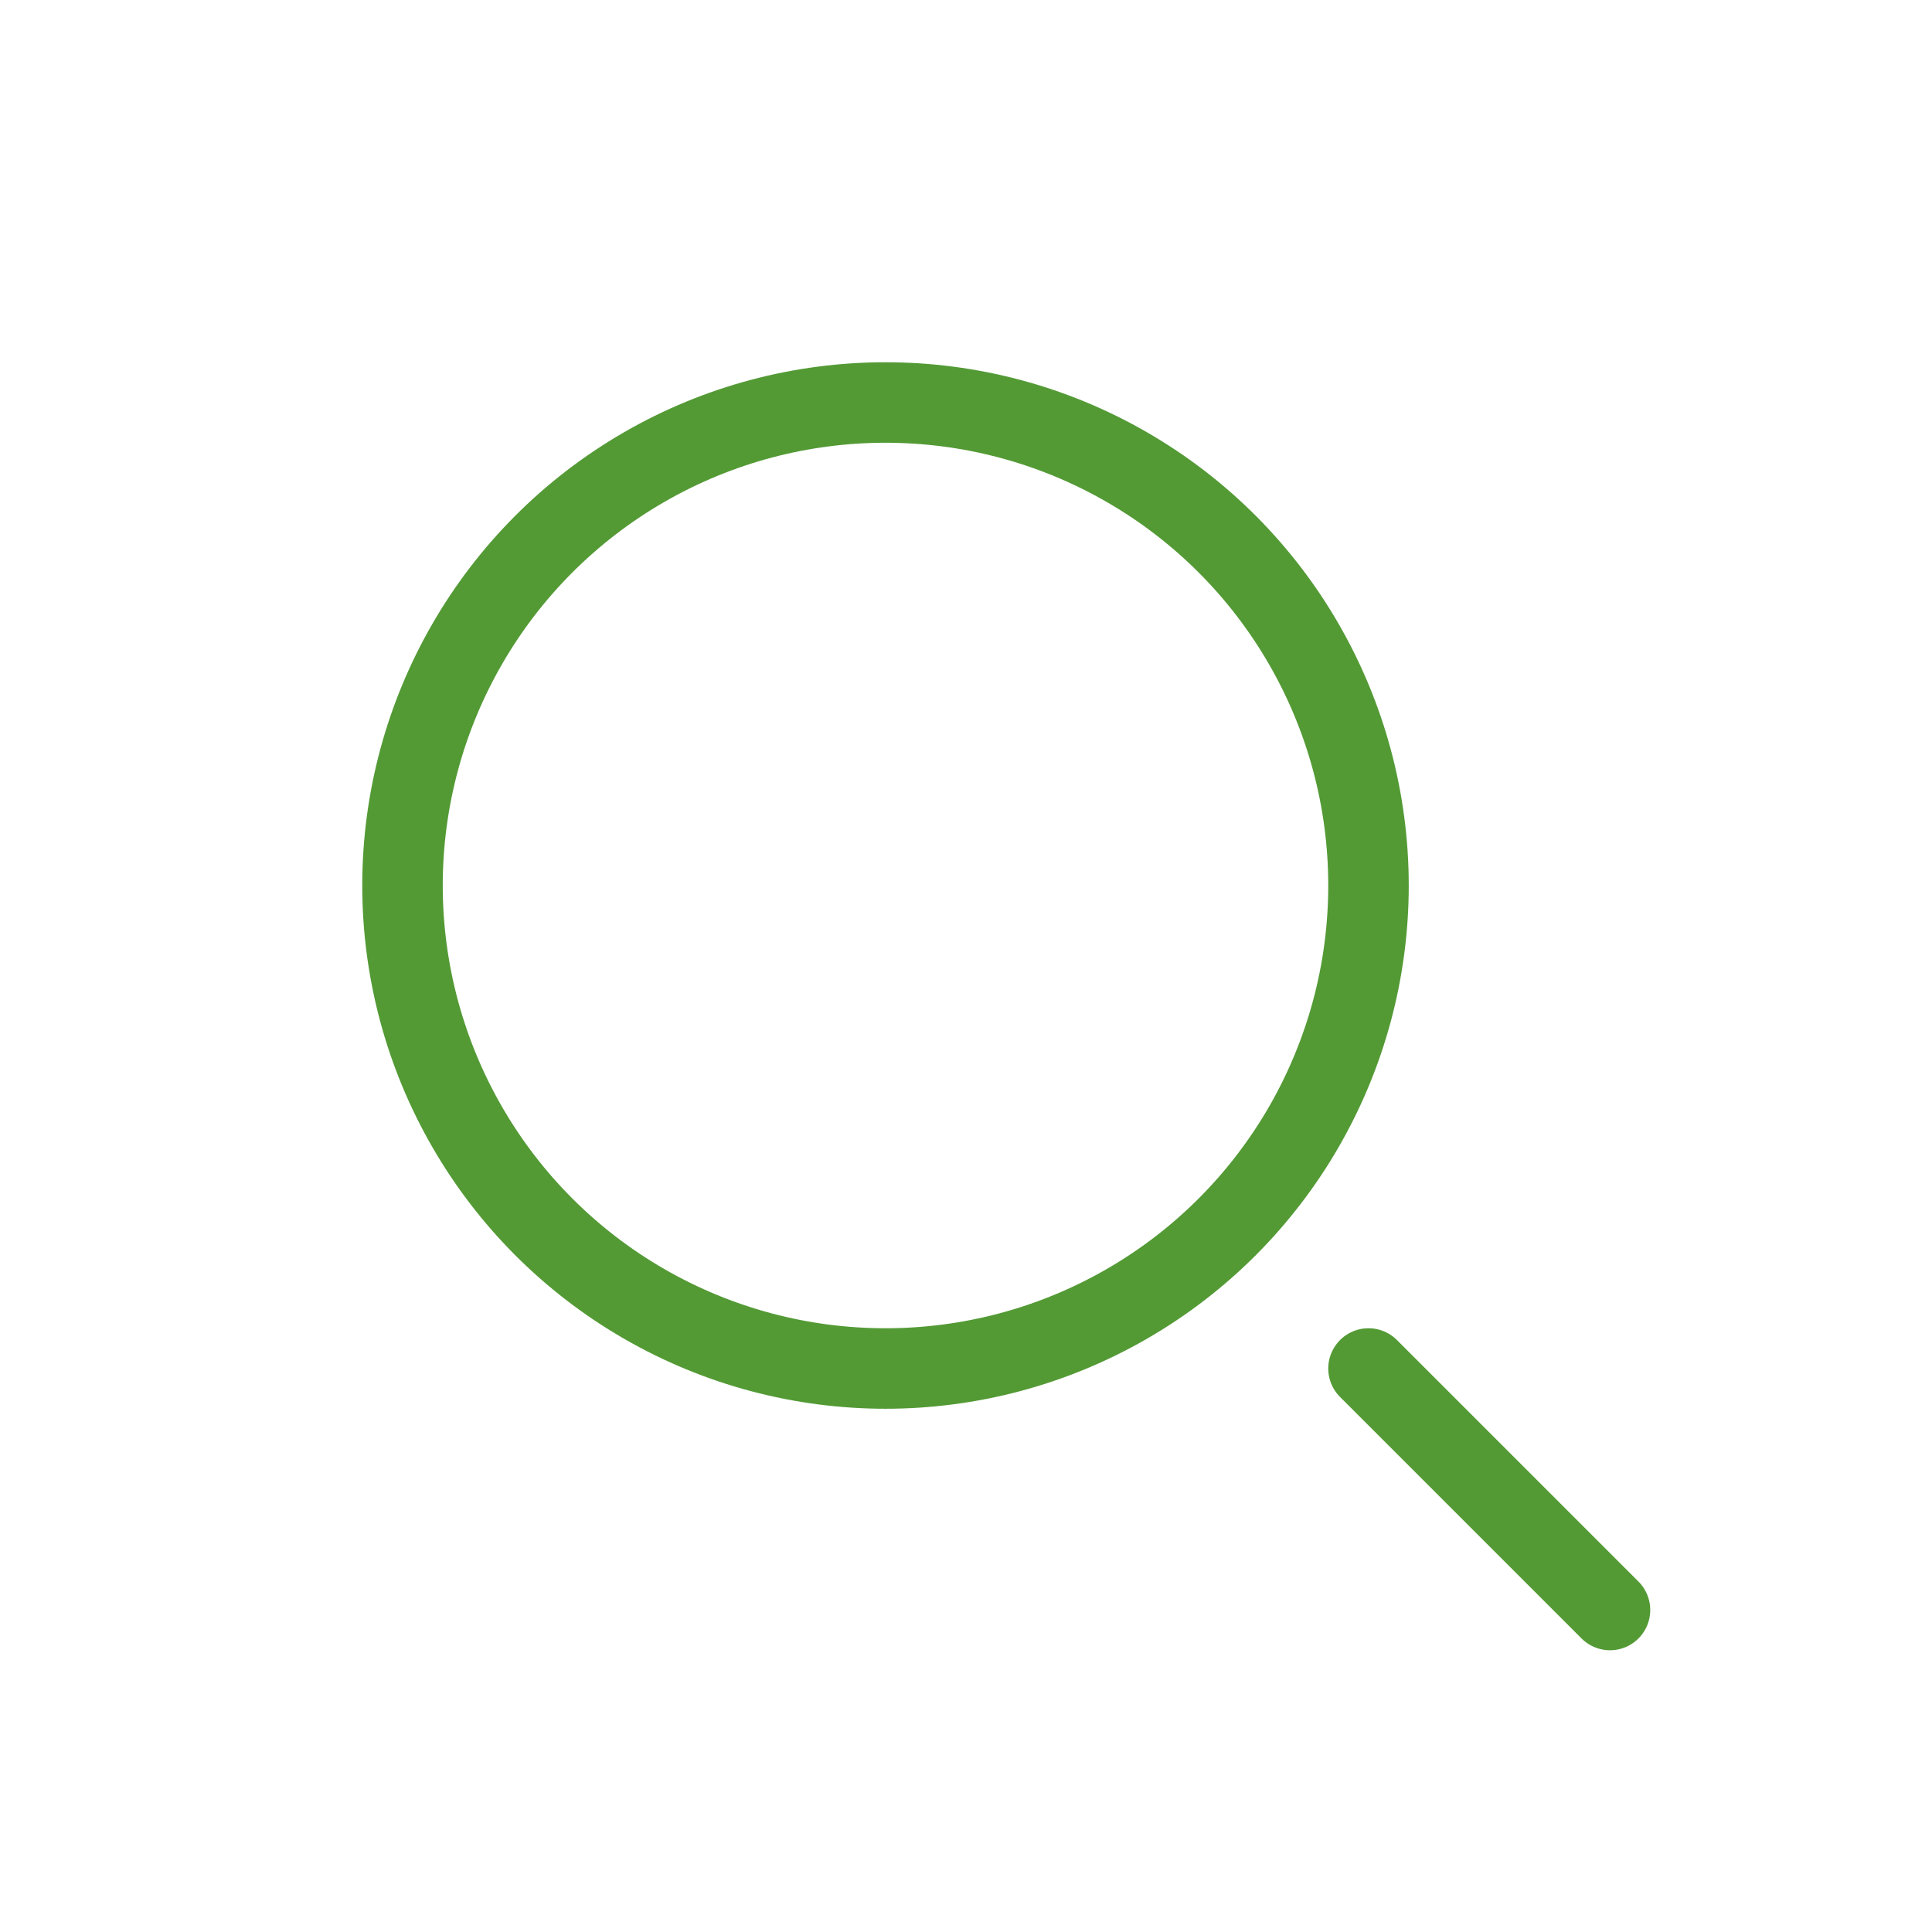 <svg width="24" height="24" viewBox="0 0 24 24" fill="none" xmlns="http://www.w3.org/2000/svg">
<circle cx="11" cy="11" r="6" stroke="#539A35"/>
<path d="M20 20L17 17" stroke="#539A35" stroke-linecap="round"/>
</svg>

